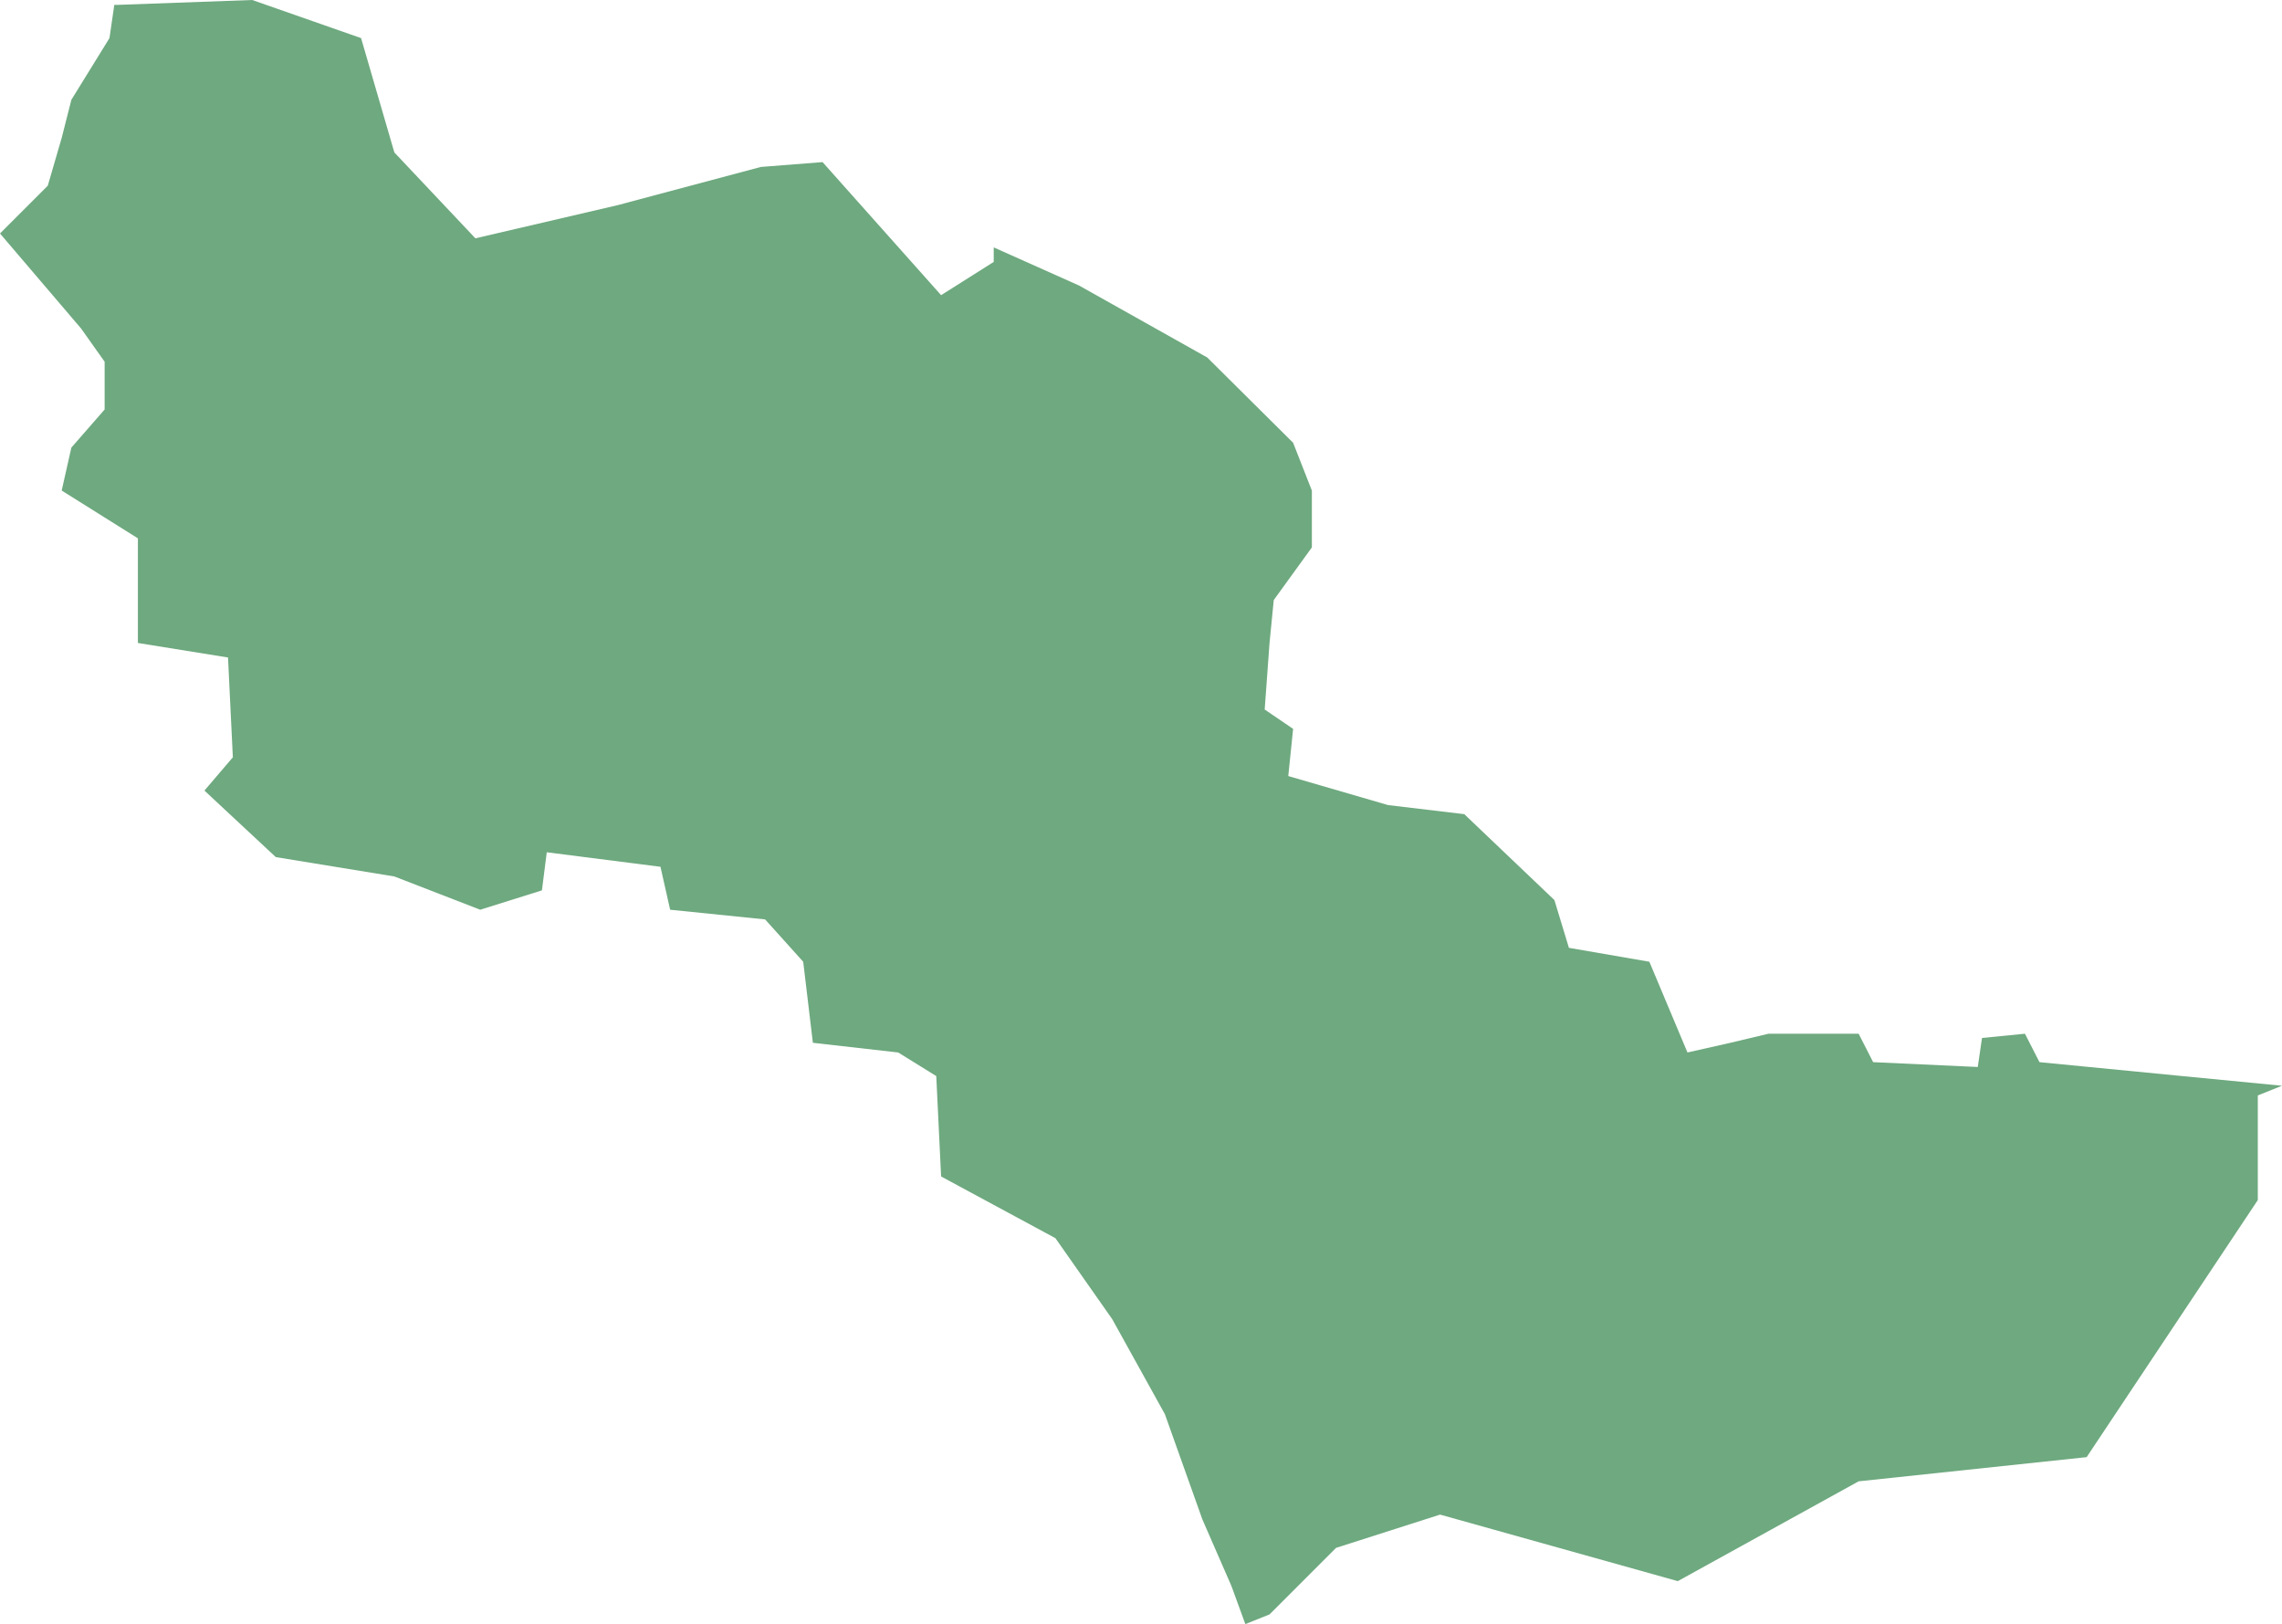 <?xml version="1.0" encoding="UTF-8"?>
<!DOCTYPE svg PUBLIC "-//W3C//DTD SVG 1.1//EN" "http://www.w3.org/Graphics/SVG/1.1/DTD/svg11.dtd">
<!-- Creator: CorelDRAW X8 -->
<svg xmlns="http://www.w3.org/2000/svg" xml:space="preserve" width="100%" height="100%" version="1.1" shape-rendering="geometricPrecision" text-rendering="geometricPrecision" image-rendering="optimizeQuality" fill-rule="evenodd" clip-rule="evenodd"
viewBox="0 0 3773 2685"
 xmlns:xlink="http://www.w3.org/1999/xlink">
 <g id="Layer_x0020_1">
  <g id="Layers">
   <g id="India_Districts_selection">
    <polygon fill="#6EA97F" points="2059,2685 2036,2622 1988,2512 1926,2338 1839,2181 1745,2047 1556,1945 1548,1779 1485,1740 1344,1724 1328,1590 1265,1520 1108,1504 1092,1433 904,1409 896,1472 794,1504 652,1449 456,1417 338,1307 385,1252 377,1087 228,1063 228,890 102,811 118,740 173,677 173,598 134,543 0,386 79,307 102,228 118,165 181,63 189,8 196,8 417,0 597,63 652,252 786,394 1022,339 1258,276 1360,268 1556,488 1643,433 1643,409 1784,472 1996,591 2138,732 2169,811 2169,905 2106,992 2099,1063 2091,1173 2138,1205 2130,1283 2295,1331 2421,1346 2570,1488 2594,1567 2727,1590 2790,1740 2861,1724 2924,1709 3073,1709 3097,1756 3270,1764 3277,1716 3348,1709 3372,1756 3608,1779 3773,1795 3733,1811 3733,1984 3450,2409 3073,2449 2774,2614 2381,2504 2209,2559 2099,2669 "/>
   </g>
  </g>
 </g>
</svg>
